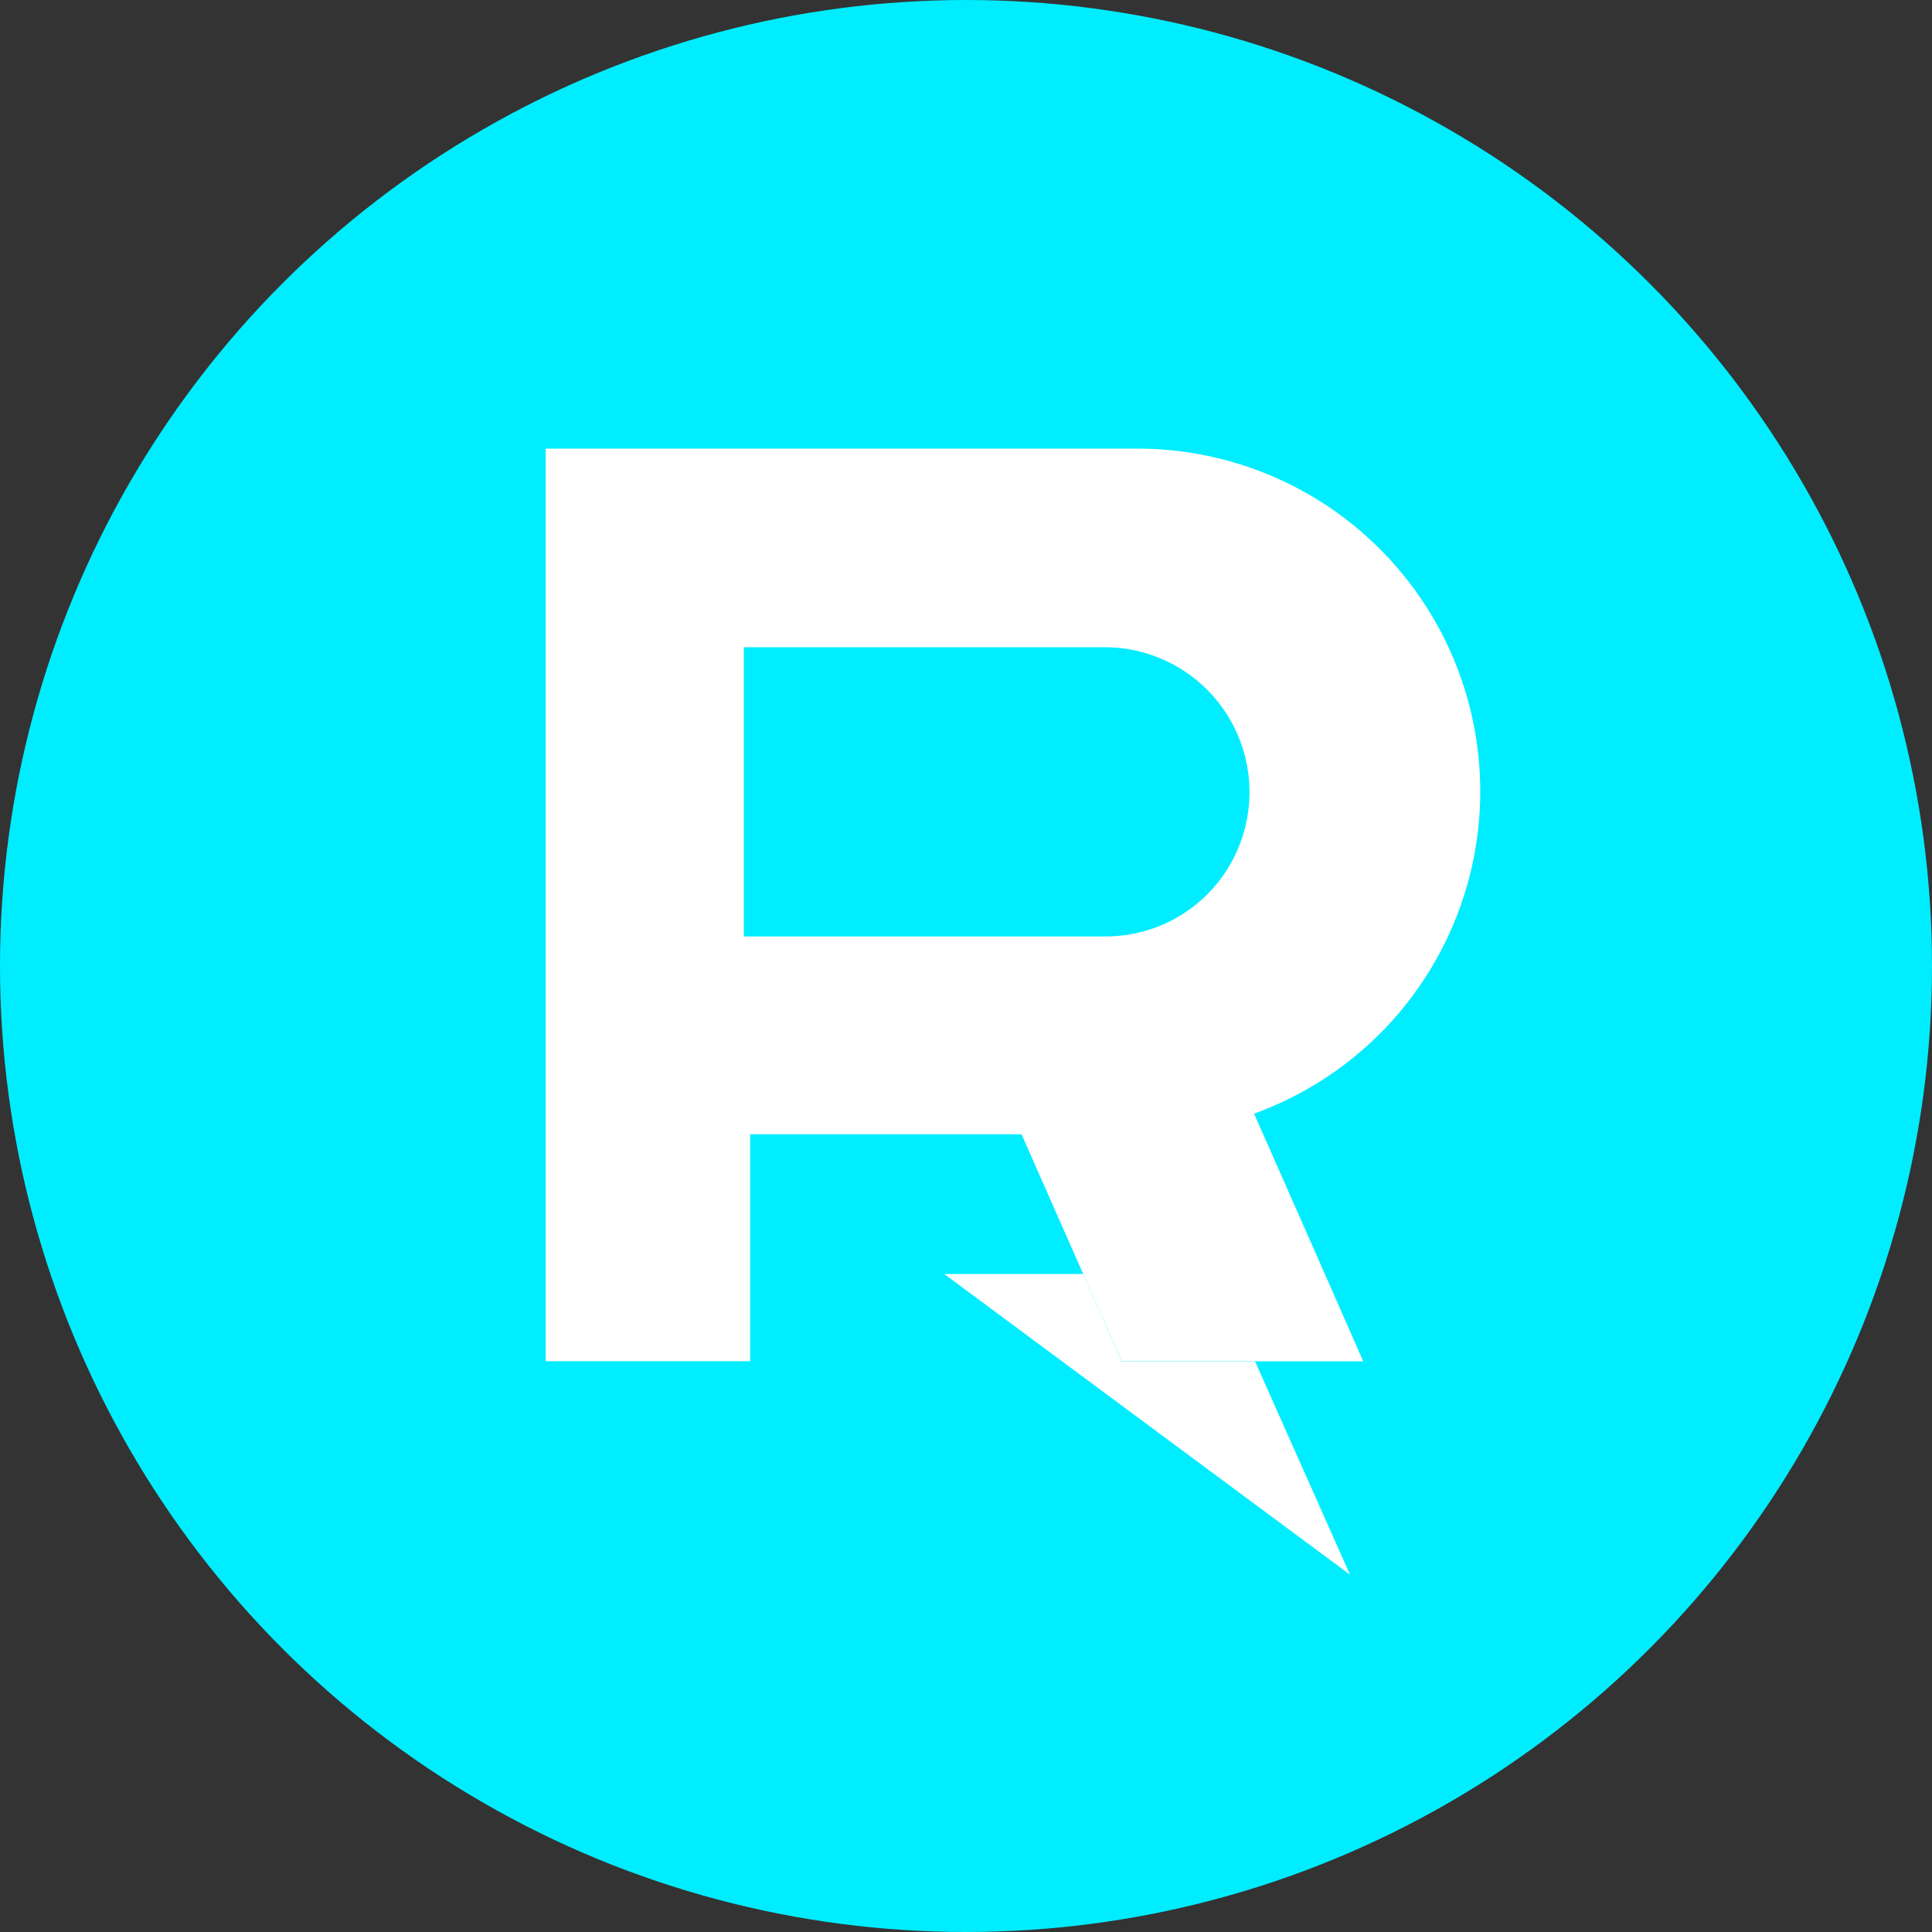 <svg xmlns="http://www.w3.org/2000/svg" viewBox="0 0 200 200"><rect x="0" y="0" width="200" height="200" fill="#333333" stroke="none"/><defs><style>.cls-1{fill:#00edff;}.cls-2{fill:#fff;}</style></defs><title>rlec-small</title><g id="Layer_2" data-name="Layer 2"><g id="Logo"><circle class="cls-1" cx="100" cy="100" r="100"/><polygon class="cls-2" points="139.75 163.01 97.74 131.88 112.13 131.88 116.12 140.94 129.93 140.94 139.75 163.01"/><path class="cls-2" d="M142.85,107a35.48,35.48,0,0,0-25.09-60.56H56.49v94.47H77.66V117.42h28.09l6.37,14.44v0l4,9.06h25l-4-9.1-7.3-16.54c.28-.09.54-.19.81-.3A35.5,35.5,0,0,0,142.85,107ZM125,92.56a15,15,0,0,1-5.11,3.36c-.41.15-.75.27-1.11.38a15.17,15.17,0,0,1-4.38.64H77V67h37.38A15,15,0,0,1,125,92.56Z"/></g></g></svg>